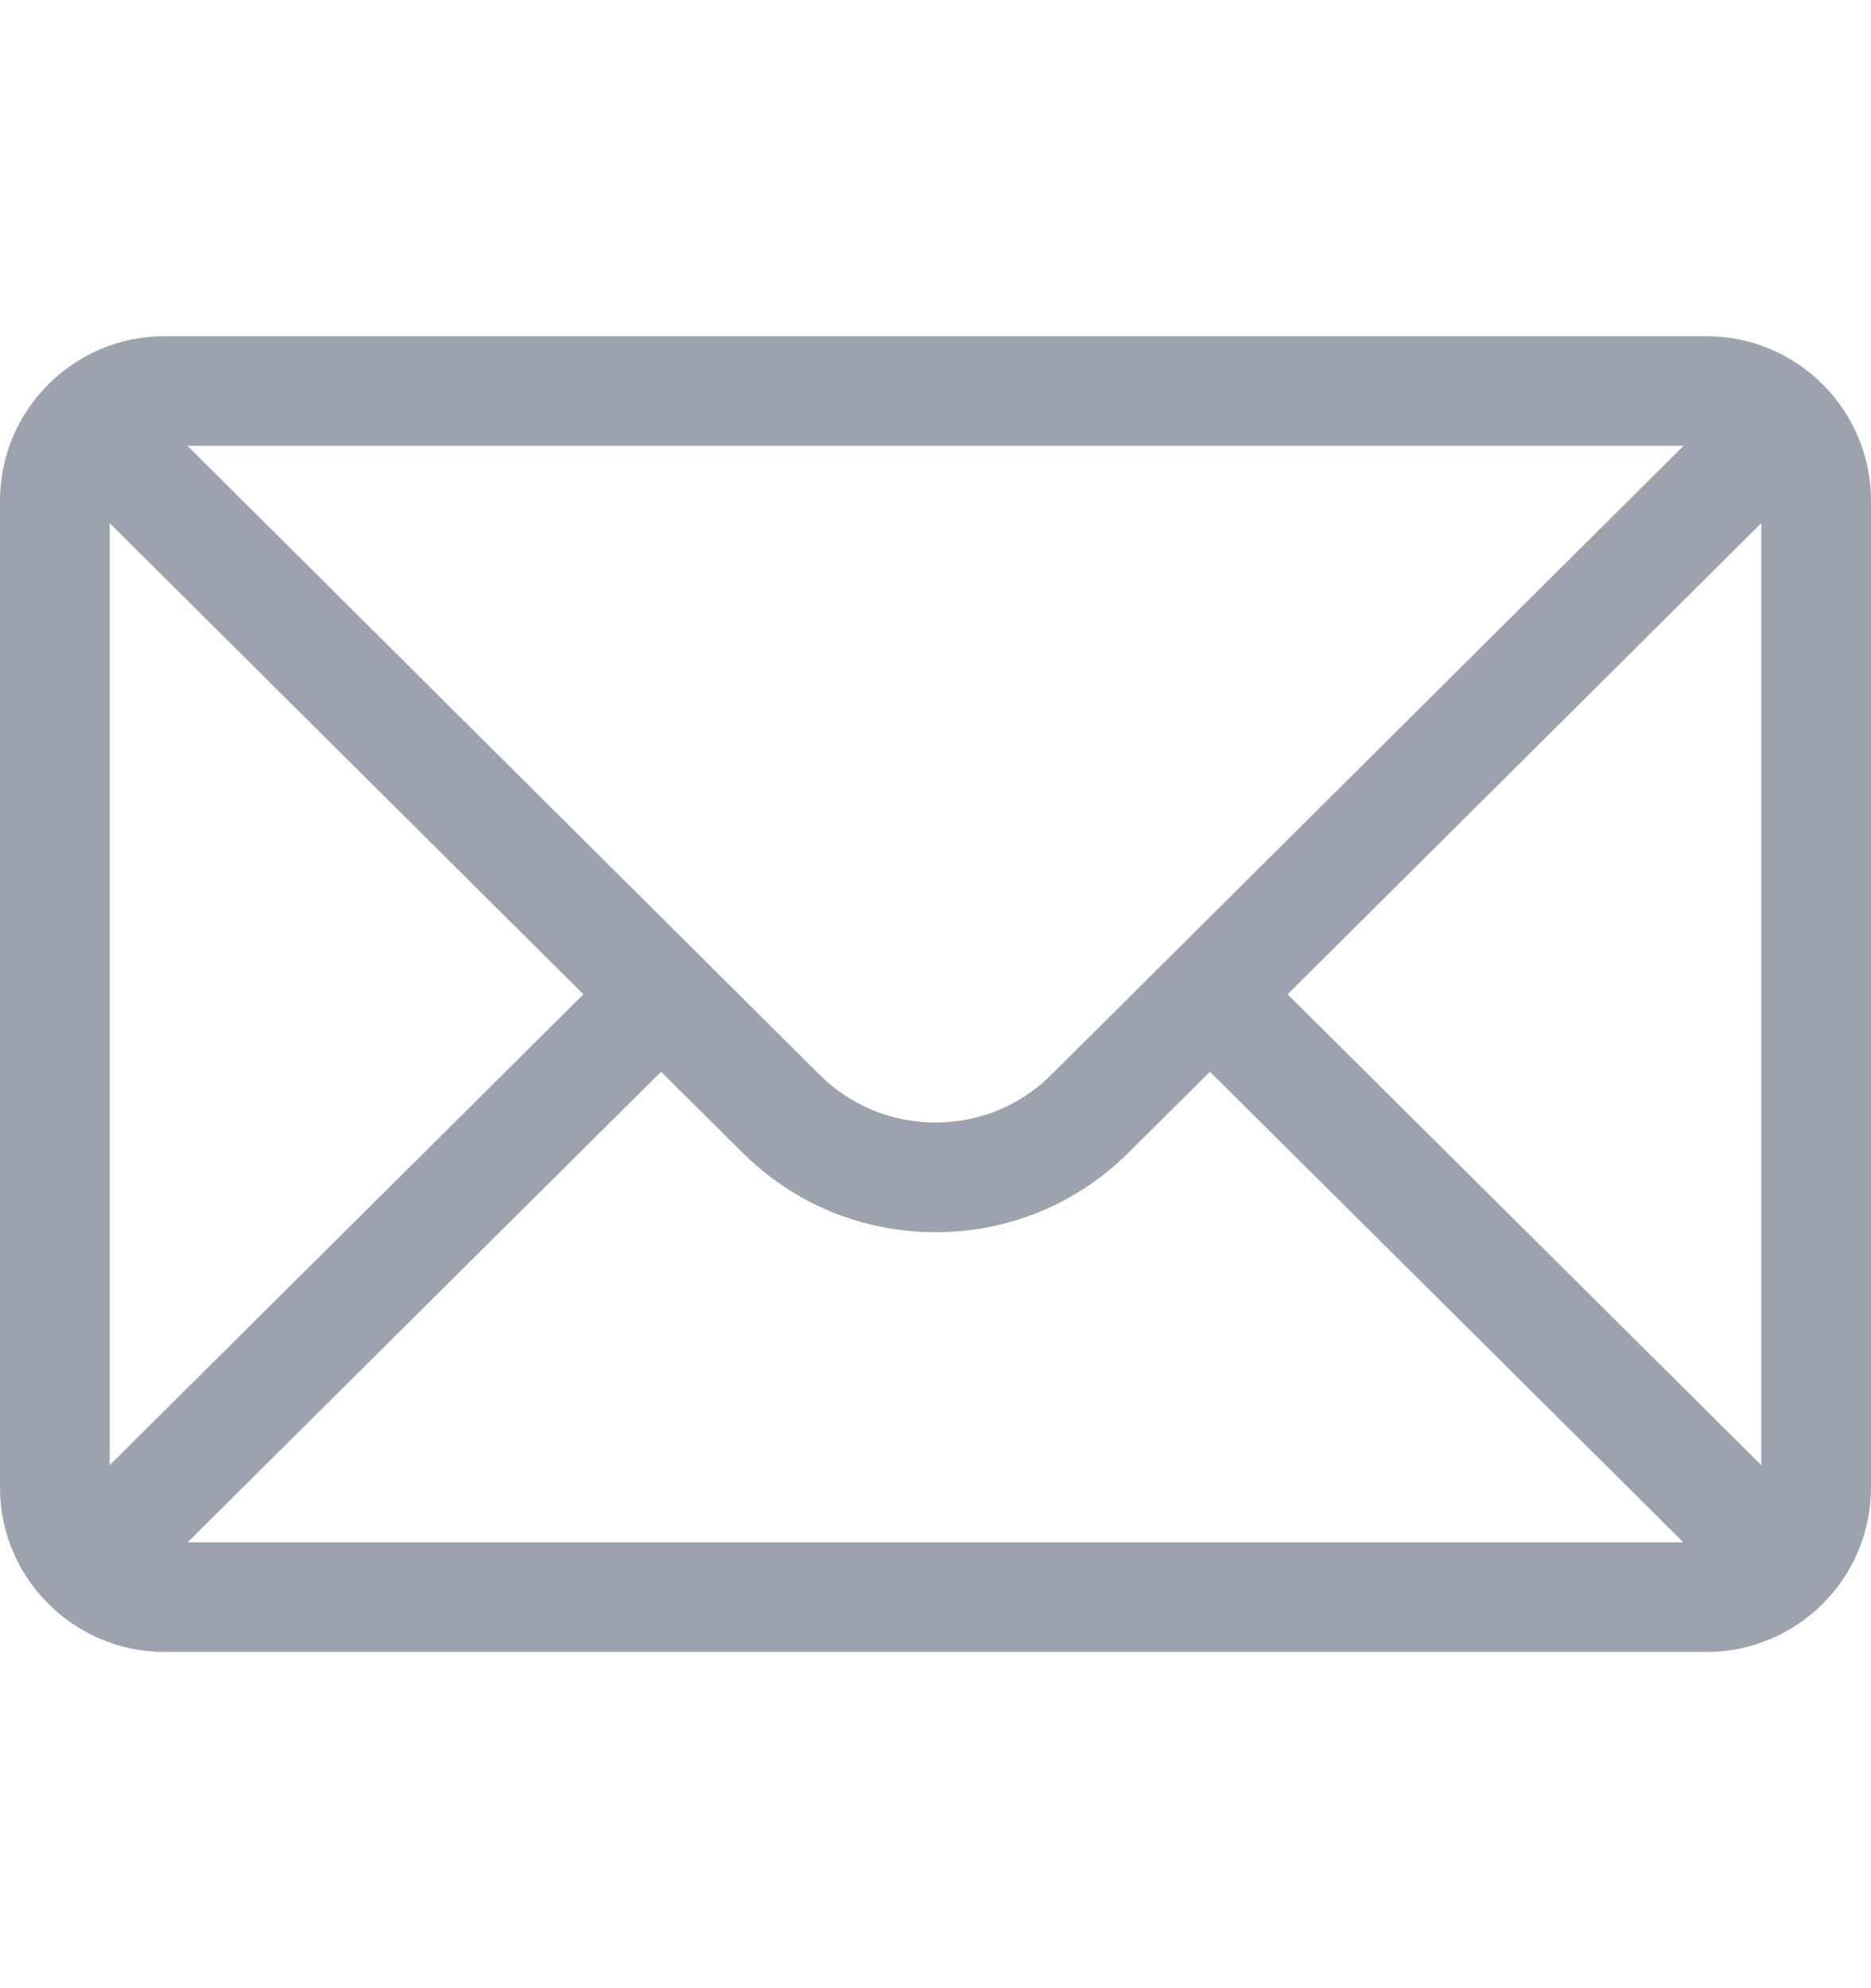 <svg width="16" height="17" viewBox="0 0 16 17" fill="none" xmlns="http://www.w3.org/2000/svg">
<path d="M14.594 2.875H1.406C0.629 2.875 0 3.508 0 4.281V12.719C0 13.496 0.634 14.125 1.406 14.125H14.594C15.364 14.125 16 13.499 16 12.719V4.281C16 3.51 15.373 2.875 14.594 2.875ZM14.397 3.812L8.994 9.186C8.729 9.452 8.376 9.598 8 9.598C7.624 9.598 7.271 9.452 7.005 9.186L1.603 3.812H14.397ZM0.938 12.528V4.473L4.989 8.502L0.938 12.528ZM1.604 13.188L5.653 9.164L6.343 9.849C6.785 10.292 7.374 10.536 8 10.536C8.626 10.536 9.215 10.292 9.656 9.85L10.347 9.164L14.396 13.188H1.604ZM15.062 12.528L11.011 8.502L15.062 4.473V12.528Z" fill="#9CA3AF"/>
</svg>
